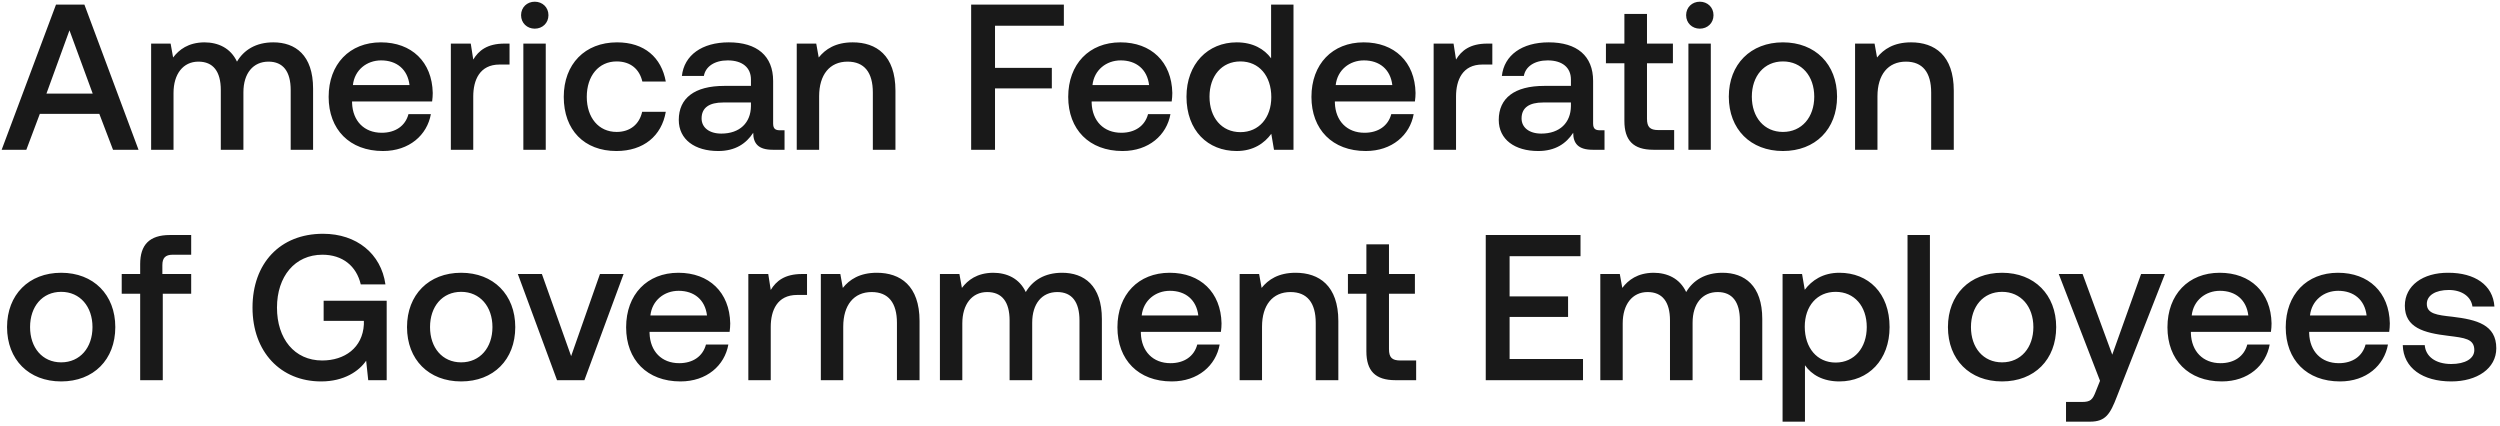 <svg width="217" height="37" viewBox="0 0 217 37" fill="none" xmlns="http://www.w3.org/2000/svg">
<path d="M2.286 13H0.144L4.86 0.4H7.326L12.024 13H9.81L8.622 9.886H3.456L2.286 13ZM6.03 2.632L4.032 8.122H8.046L6.03 2.632ZM23.72 3.676C25.628 3.676 27.176 4.774 27.176 7.69V13H25.232V7.816C25.232 6.196 24.566 5.35 23.306 5.35C21.974 5.35 21.128 6.358 21.128 8.014V13H19.166V7.816C19.166 6.196 18.5 5.35 17.222 5.35C15.89 5.35 15.062 6.43 15.062 8.068V13H13.118V3.784H14.81L15.026 4.99C15.548 4.306 16.34 3.694 17.726 3.676C18.932 3.676 20.012 4.162 20.57 5.35C21.164 4.342 22.208 3.676 23.72 3.676ZM33.242 13.108C30.344 13.108 28.526 11.236 28.526 8.41C28.526 5.566 30.344 3.676 33.062 3.676C35.726 3.676 37.508 5.368 37.562 8.068C37.562 8.302 37.544 8.554 37.508 8.806H30.56V8.932C30.614 10.498 31.604 11.524 33.134 11.524C34.322 11.524 35.186 10.93 35.456 9.904H37.4C37.076 11.722 35.528 13.108 33.242 13.108ZM30.632 7.384H35.546C35.384 6.016 34.43 5.242 33.08 5.242C31.838 5.242 30.776 6.07 30.632 7.384ZM43.796 3.784H44.228V5.602H43.364C41.636 5.602 41.078 6.952 41.078 8.374V13H39.134V3.784H40.862L41.078 5.17C41.546 4.396 42.284 3.784 43.796 3.784ZM46.417 2.488C45.751 2.488 45.229 2.002 45.229 1.318C45.229 0.634 45.751 0.148 46.417 0.148C47.083 0.148 47.605 0.634 47.605 1.318C47.605 2.002 47.083 2.488 46.417 2.488ZM45.427 13V3.784H47.371V13H45.427ZM53.506 13.108C50.716 13.108 48.934 11.29 48.934 8.41C48.934 5.566 50.77 3.676 53.56 3.676C55.936 3.676 57.412 4.99 57.79 7.078H55.756C55.504 5.998 54.73 5.332 53.524 5.332C51.958 5.332 50.932 6.592 50.932 8.41C50.932 10.21 51.958 11.452 53.524 11.452C54.712 11.452 55.504 10.768 55.738 9.706H57.79C57.43 11.794 55.864 13.108 53.506 13.108ZM67.702 11.308H68.098V13H67.072C65.812 13 65.38 12.442 65.38 11.524C64.768 12.46 63.832 13.108 62.338 13.108C60.322 13.108 58.918 12.118 58.918 10.408C58.918 8.518 60.286 7.456 62.86 7.456H65.182V6.898C65.182 5.872 64.444 5.242 63.166 5.242C62.014 5.242 61.24 5.782 61.096 6.592H59.188C59.386 4.792 60.934 3.676 63.256 3.676C65.704 3.676 67.108 4.846 67.108 7.024V10.714C67.108 11.182 67.306 11.308 67.702 11.308ZM65.182 9.22V8.896H62.77C61.564 8.896 60.898 9.346 60.898 10.282C60.898 11.056 61.546 11.596 62.608 11.596C64.228 11.596 65.164 10.642 65.182 9.22ZM74.017 3.676C76.051 3.676 77.725 4.792 77.725 7.87V13H75.763V8.032C75.763 6.286 75.025 5.35 73.567 5.35C72.019 5.35 71.101 6.484 71.101 8.356V13H69.157V3.784H70.849L71.065 4.99C71.641 4.27 72.523 3.676 74.017 3.676ZM84.296 13V0.4H92.343V2.236H86.367V5.89H91.299V7.672H86.367V13H84.296ZM97.437 13.108C94.539 13.108 92.721 11.236 92.721 8.41C92.721 5.566 94.539 3.676 97.257 3.676C99.921 3.676 101.703 5.368 101.757 8.068C101.757 8.302 101.739 8.554 101.703 8.806H94.755V8.932C94.809 10.498 95.799 11.524 97.329 11.524C98.517 11.524 99.381 10.93 99.651 9.904H101.595C101.271 11.722 99.723 13.108 97.437 13.108ZM94.827 7.384H99.741C99.579 6.016 98.625 5.242 97.275 5.242C96.033 5.242 94.971 6.07 94.827 7.384ZM110.331 5.062V0.4H112.275V13H110.583L110.349 11.614C109.755 12.424 108.801 13.108 107.343 13.108C104.841 13.108 102.987 11.344 102.987 8.392C102.987 5.548 104.841 3.676 107.343 3.676C108.747 3.676 109.737 4.252 110.331 5.062ZM107.667 11.47C109.287 11.47 110.349 10.21 110.349 8.428C110.349 6.592 109.287 5.332 107.667 5.332C106.047 5.332 104.985 6.592 104.985 8.392C104.985 10.21 106.047 11.47 107.667 11.47ZM118.549 13.108C115.651 13.108 113.833 11.236 113.833 8.41C113.833 5.566 115.651 3.676 118.369 3.676C121.033 3.676 122.815 5.368 122.869 8.068C122.869 8.302 122.851 8.554 122.815 8.806H115.867V8.932C115.921 10.498 116.911 11.524 118.441 11.524C119.629 11.524 120.493 10.93 120.763 9.904H122.707C122.383 11.722 120.835 13.108 118.549 13.108ZM115.939 7.384H120.853C120.691 6.016 119.737 5.242 118.387 5.242C117.145 5.242 116.083 6.07 115.939 7.384ZM129.102 3.784H129.534V5.602H128.67C126.942 5.602 126.384 6.952 126.384 8.374V13H124.44V3.784H126.168L126.384 5.17C126.852 4.396 127.59 3.784 129.102 3.784ZM138.876 11.308H139.272V13H138.246C136.986 13 136.554 12.442 136.554 11.524C135.942 12.46 135.006 13.108 133.512 13.108C131.496 13.108 130.092 12.118 130.092 10.408C130.092 8.518 131.46 7.456 134.034 7.456H136.356V6.898C136.356 5.872 135.618 5.242 134.34 5.242C133.188 5.242 132.414 5.782 132.27 6.592H130.362C130.56 4.792 132.108 3.676 134.43 3.676C136.878 3.676 138.282 4.846 138.282 7.024V10.714C138.282 11.182 138.48 11.308 138.876 11.308ZM136.356 9.22V8.896H133.944C132.738 8.896 132.072 9.346 132.072 10.282C132.072 11.056 132.72 11.596 133.782 11.596C135.402 11.596 136.338 10.642 136.356 9.22ZM140.997 10.498V5.494H139.395V3.784H140.997V1.21H142.959V3.784H145.209V5.494H142.959V10.3C142.959 11.02 143.211 11.29 143.949 11.29H145.317V13H143.517C141.753 13 140.997 12.172 140.997 10.498ZM147.544 2.488C146.878 2.488 146.356 2.002 146.356 1.318C146.356 0.634 146.878 0.148 147.544 0.148C148.21 0.148 148.732 0.634 148.732 1.318C148.732 2.002 148.21 2.488 147.544 2.488ZM146.554 13V3.784H148.498V13H146.554ZM154.759 13.108C151.951 13.108 150.061 11.218 150.061 8.392C150.061 5.584 151.951 3.676 154.759 3.676C157.567 3.676 159.457 5.584 159.457 8.392C159.457 11.218 157.567 13.108 154.759 13.108ZM154.759 11.452C156.397 11.452 157.477 10.174 157.477 8.392C157.477 6.61 156.397 5.332 154.759 5.332C153.121 5.332 152.059 6.61 152.059 8.392C152.059 10.174 153.121 11.452 154.759 11.452ZM165.88 3.676C167.914 3.676 169.588 4.792 169.588 7.87V13H167.626V8.032C167.626 6.286 166.888 5.35 165.43 5.35C163.882 5.35 162.964 6.484 162.964 8.356V13H161.02V3.784H162.712L162.928 4.99C163.504 4.27 164.386 3.676 165.88 3.676ZM5.31 33.108C2.502 33.108 0.612 31.218 0.612 28.392C0.612 25.584 2.502 23.676 5.31 23.676C8.118 23.676 10.008 25.584 10.008 28.392C10.008 31.218 8.118 33.108 5.31 33.108ZM5.31 31.452C6.948 31.452 8.028 30.174 8.028 28.392C8.028 26.61 6.948 25.332 5.31 25.332C3.672 25.332 2.61 26.61 2.61 28.392C2.61 30.174 3.672 31.452 5.31 31.452ZM10.565 25.494V23.784H12.167V22.92C12.167 21.264 12.959 20.4 14.741 20.4H16.595V22.11H14.993C14.363 22.11 14.093 22.38 14.093 23.01V23.784H16.595V25.494H14.129V33H12.167V25.494H10.565ZM27.876 33.108C24.348 33.108 21.918 30.534 21.918 26.7C21.918 22.866 24.294 20.292 28.038 20.292C30.954 20.292 33.078 22.02 33.456 24.684H31.314C30.936 23.082 29.73 22.11 27.984 22.11C25.59 22.11 24.042 24 24.042 26.7C24.042 29.4 25.554 31.29 27.966 31.29C29.91 31.29 31.476 30.192 31.584 28.158V27.852H28.092V26.106H33.564V33H31.962L31.782 31.308C31.17 32.208 29.874 33.108 27.876 33.108ZM40.027 33.108C37.219 33.108 35.329 31.218 35.329 28.392C35.329 25.584 37.219 23.676 40.027 23.676C42.835 23.676 44.725 25.584 44.725 28.392C44.725 31.218 42.835 33.108 40.027 33.108ZM40.027 31.452C41.665 31.452 42.745 30.174 42.745 28.392C42.745 26.61 41.665 25.332 40.027 25.332C38.389 25.332 37.327 26.61 37.327 28.392C37.327 30.174 38.389 31.452 40.027 31.452ZM48.35 33L44.948 23.784H47.036L49.574 30.912L52.076 23.784H54.128L50.726 33H48.35ZM59.064 33.108C56.166 33.108 54.348 31.236 54.348 28.41C54.348 25.566 56.166 23.676 58.884 23.676C61.548 23.676 63.33 25.368 63.384 28.068C63.384 28.302 63.366 28.554 63.33 28.806H56.382V28.932C56.436 30.498 57.426 31.524 58.956 31.524C60.144 31.524 61.008 30.93 61.278 29.904H63.222C62.898 31.722 61.35 33.108 59.064 33.108ZM56.454 27.384H61.368C61.206 26.016 60.252 25.242 58.902 25.242C57.66 25.242 56.598 26.07 56.454 27.384ZM69.618 23.784H70.05V25.602H69.186C67.458 25.602 66.9 26.952 66.9 28.374V33H64.956V23.784H66.684L66.9 25.17C67.368 24.396 68.106 23.784 69.618 23.784ZM76.109 23.676C78.143 23.676 79.817 24.792 79.817 27.87V33H77.855V28.032C77.855 26.286 77.117 25.35 75.659 25.35C74.111 25.35 73.193 26.484 73.193 28.356V33H71.249V23.784H72.941L73.157 24.99C73.733 24.27 74.615 23.676 76.109 23.676ZM92.187 23.676C94.095 23.676 95.643 24.774 95.643 27.69V33H93.699V27.816C93.699 26.196 93.033 25.35 91.773 25.35C90.441 25.35 89.595 26.358 89.595 28.014V33H87.633V27.816C87.633 26.196 86.967 25.35 85.689 25.35C84.357 25.35 83.529 26.43 83.529 28.068V33H81.585V23.784H83.277L83.493 24.99C84.015 24.306 84.807 23.694 86.193 23.676C87.399 23.676 88.479 24.162 89.037 25.35C89.631 24.342 90.675 23.676 92.187 23.676ZM101.709 33.108C98.811 33.108 96.993 31.236 96.993 28.41C96.993 25.566 98.811 23.676 101.529 23.676C104.193 23.676 105.975 25.368 106.029 28.068C106.029 28.302 106.011 28.554 105.975 28.806H99.027V28.932C99.081 30.498 100.071 31.524 101.601 31.524C102.789 31.524 103.653 30.93 103.923 29.904H105.867C105.543 31.722 103.995 33.108 101.709 33.108ZM99.099 27.384H104.013C103.851 26.016 102.897 25.242 101.547 25.242C100.305 25.242 99.243 26.07 99.099 27.384ZM112.46 23.676C114.494 23.676 116.168 24.792 116.168 27.87V33H114.206V28.032C114.206 26.286 113.468 25.35 112.01 25.35C110.462 25.35 109.544 26.484 109.544 28.356V33H107.6V23.784H109.292L109.508 24.99C110.084 24.27 110.966 23.676 112.46 23.676ZM118.602 30.498V25.494H117V23.784H118.602V21.21H120.564V23.784H122.814V25.494H120.564V30.3C120.564 31.02 120.816 31.29 121.554 31.29H122.922V33H121.122C119.358 33 118.602 32.172 118.602 30.498ZM128.963 33V20.4H137.189V22.236H131.033V25.728H136.109V27.51H131.033V31.164H137.405V33H128.963ZM149.509 23.676C151.417 23.676 152.965 24.774 152.965 27.69V33H151.021V27.816C151.021 26.196 150.355 25.35 149.095 25.35C147.763 25.35 146.917 26.358 146.917 28.014V33H144.955V27.816C144.955 26.196 144.289 25.35 143.011 25.35C141.679 25.35 140.851 26.43 140.851 28.068V33H138.907V23.784H140.599L140.815 24.99C141.337 24.306 142.129 23.694 143.515 23.676C144.721 23.676 145.801 24.162 146.359 25.35C146.953 24.342 147.997 23.676 149.509 23.676ZM159.659 23.676C162.179 23.676 164.015 25.44 164.015 28.392C164.015 31.236 162.179 33.108 159.659 33.108C158.237 33.108 157.247 32.532 156.671 31.704V36.6H154.727V23.784H156.419L156.653 25.152C157.265 24.342 158.219 23.676 159.659 23.676ZM159.335 31.47C160.955 31.47 162.035 30.192 162.035 28.392C162.035 26.574 160.955 25.332 159.335 25.332C157.715 25.332 156.653 26.574 156.653 28.356C156.653 30.192 157.715 31.47 159.335 31.47ZM165.573 33V20.4H167.517V33H165.573ZM173.779 33.108C170.971 33.108 169.081 31.218 169.081 28.392C169.081 25.584 170.971 23.676 173.779 23.676C176.587 23.676 178.477 25.584 178.477 28.392C178.477 31.218 176.587 33.108 173.779 33.108ZM173.779 31.452C175.417 31.452 176.497 30.174 176.497 28.392C176.497 26.61 175.417 25.332 173.779 25.332C172.141 25.332 171.079 26.61 171.079 28.392C171.079 30.174 172.141 31.452 173.779 31.452ZM182.282 33.054L178.7 23.784H180.77L183.344 30.786L185.846 23.784H187.916L183.74 34.44C183.164 35.934 182.768 36.6 181.418 36.6H179.33V34.89H180.698C181.454 34.89 181.634 34.71 181.922 33.954L182.282 33.054ZM192.851 33.108C189.953 33.108 188.135 31.236 188.135 28.41C188.135 25.566 189.953 23.676 192.671 23.676C195.335 23.676 197.117 25.368 197.171 28.068C197.171 28.302 197.153 28.554 197.117 28.806H190.169V28.932C190.223 30.498 191.213 31.524 192.743 31.524C193.931 31.524 194.795 30.93 195.065 29.904H197.009C196.685 31.722 195.137 33.108 192.851 33.108ZM190.241 27.384H195.155C194.993 26.016 194.039 25.242 192.689 25.242C191.447 25.242 190.385 26.07 190.241 27.384ZM203.117 33.108C200.219 33.108 198.401 31.236 198.401 28.41C198.401 25.566 200.219 23.676 202.937 23.676C205.601 23.676 207.383 25.368 207.437 28.068C207.437 28.302 207.419 28.554 207.383 28.806H200.435V28.932C200.489 30.498 201.479 31.524 203.009 31.524C204.197 31.524 205.061 30.93 205.331 29.904H207.275C206.951 31.722 205.403 33.108 203.117 33.108ZM200.507 27.384H205.421C205.259 26.016 204.305 25.242 202.955 25.242C201.713 25.242 200.651 26.07 200.507 27.384ZM208.56 29.958H210.468C210.54 30.912 211.368 31.596 212.772 31.596C213.978 31.596 214.77 31.128 214.77 30.39C214.77 29.4 213.924 29.328 212.502 29.148C210.396 28.896 208.74 28.446 208.74 26.538C208.74 24.792 210.306 23.658 212.52 23.676C214.788 23.676 216.39 24.72 216.516 26.61H214.608C214.5 25.764 213.708 25.17 212.556 25.17C211.404 25.17 210.648 25.638 210.648 26.376C210.648 27.24 211.53 27.348 212.862 27.492C214.968 27.744 216.678 28.176 216.678 30.228C216.678 31.992 215.004 33.108 212.772 33.108C210.306 33.108 208.614 31.956 208.56 29.958Z" fill="#191919"/>
</svg>
